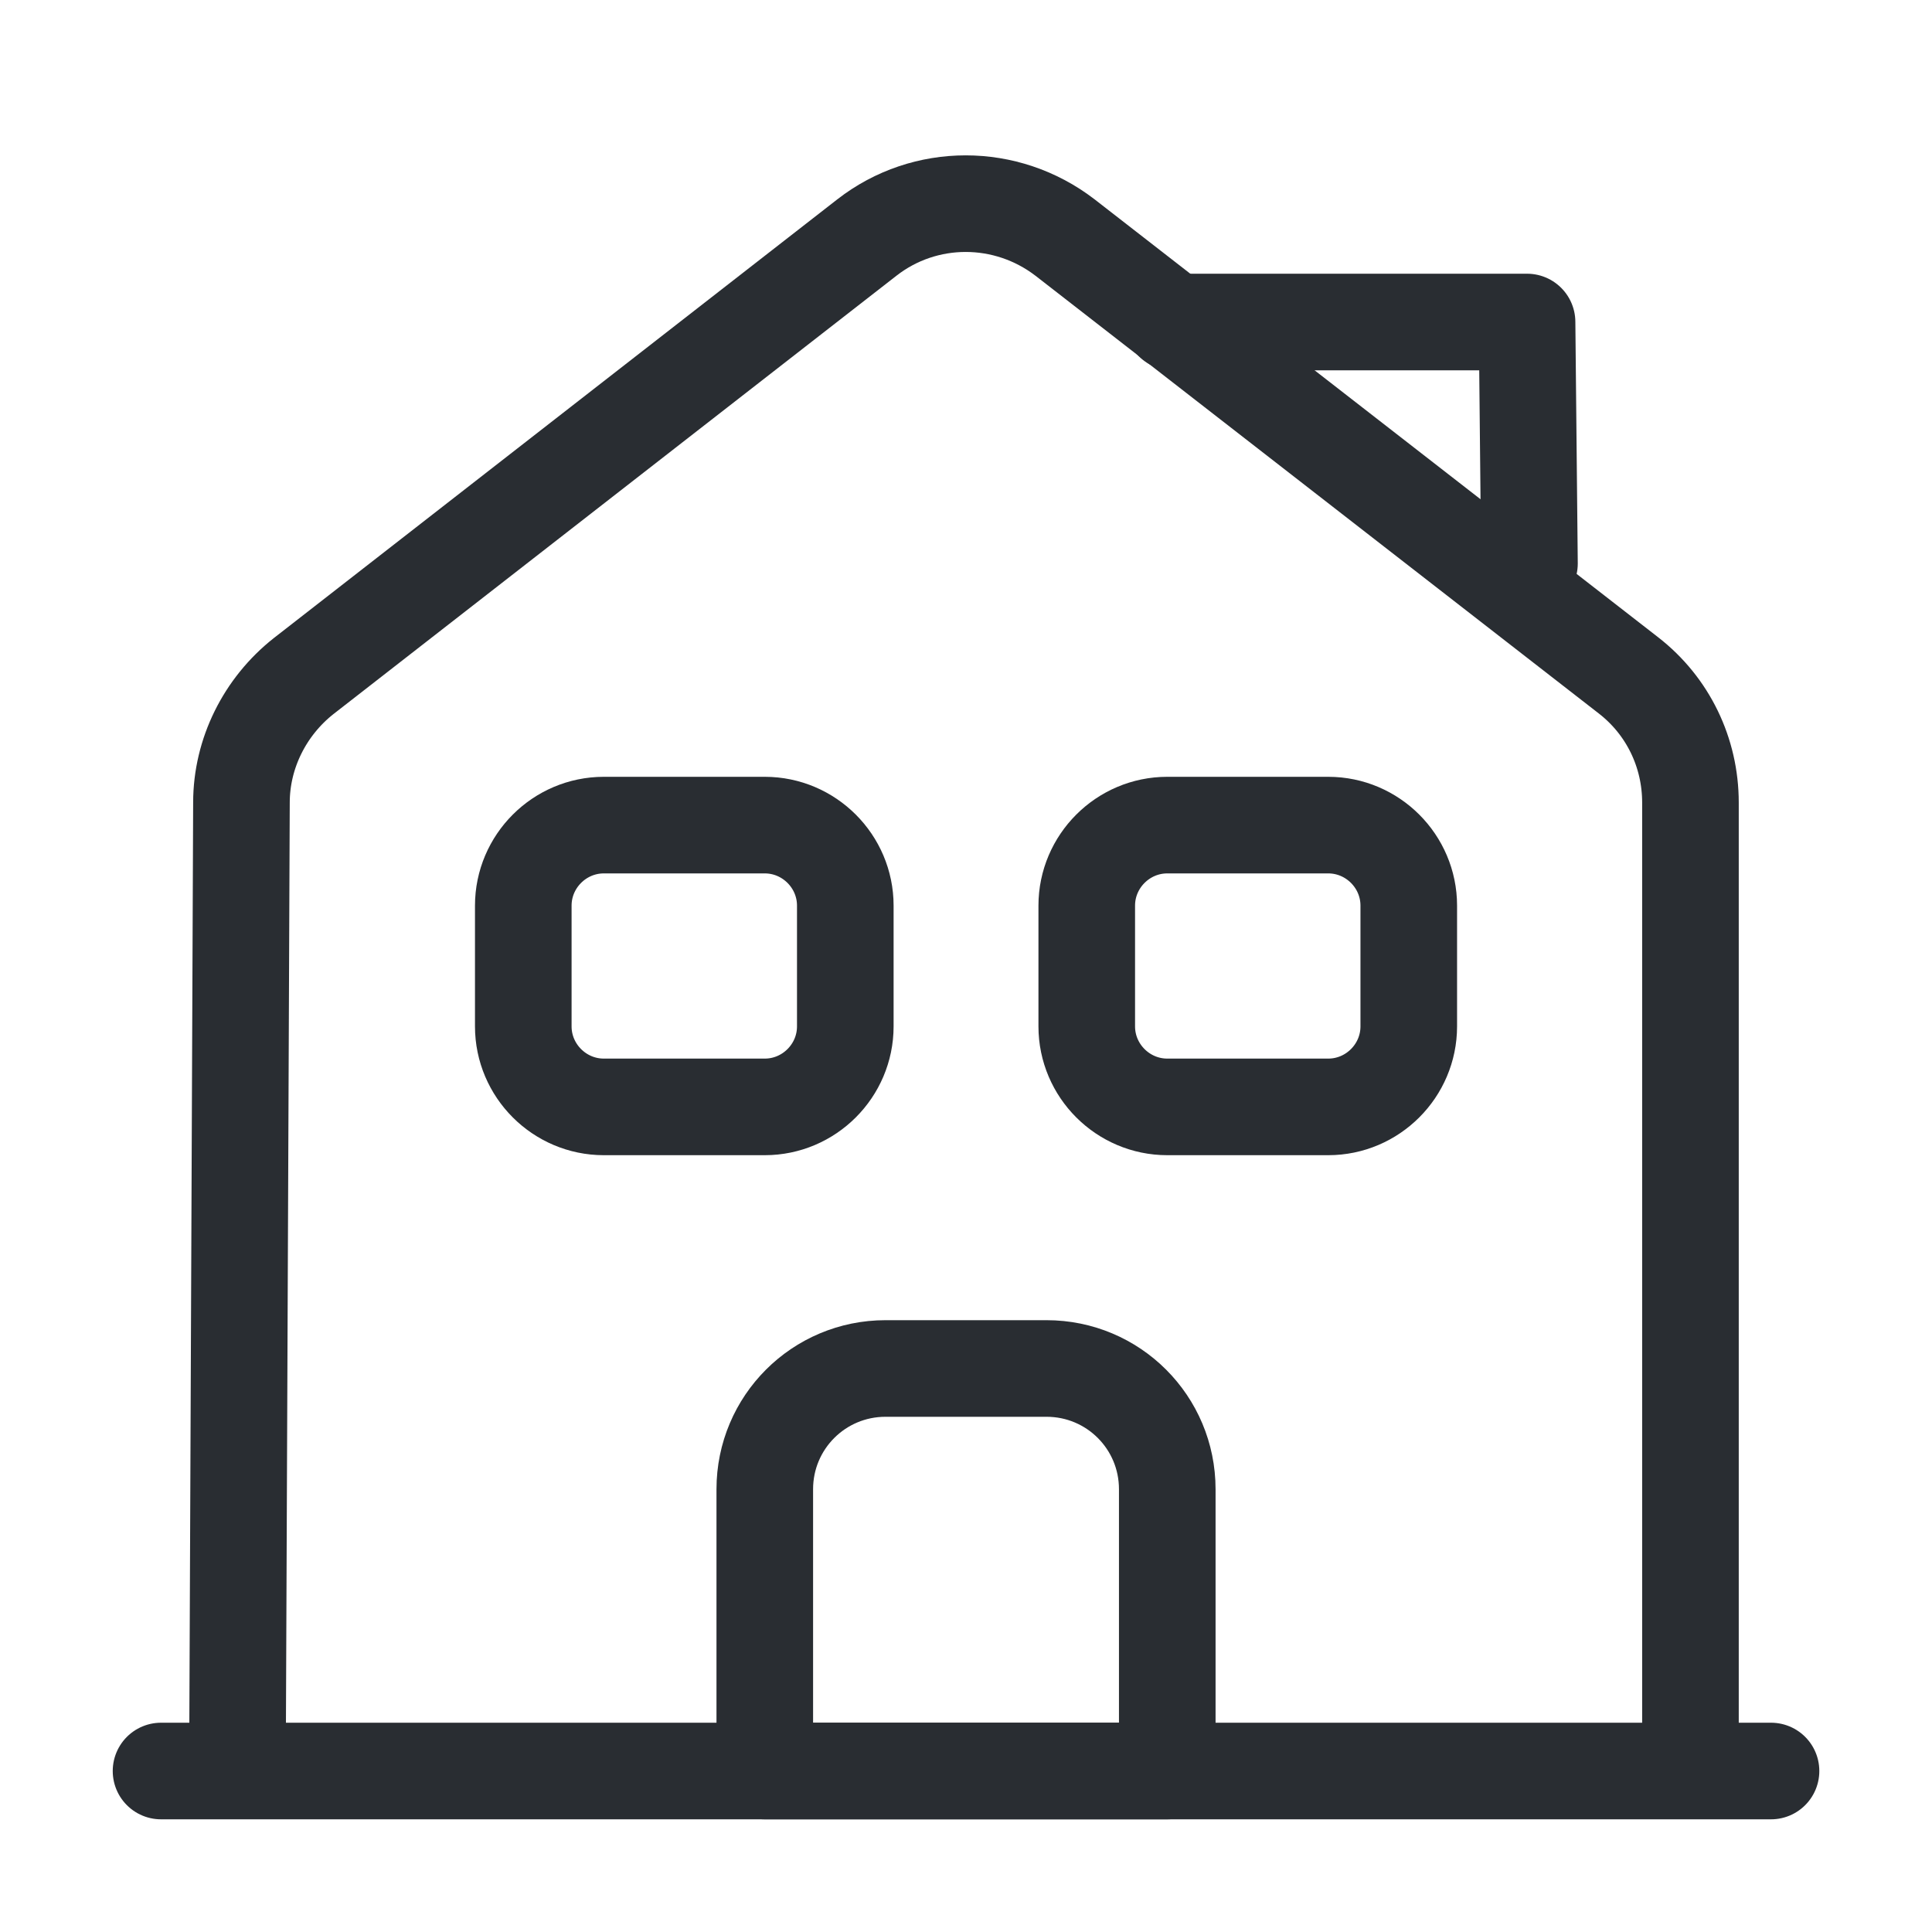 <svg width="40" height="40" viewBox="0 0 40 40" fill="none" xmlns="http://www.w3.org/2000/svg">
<g id="vuesax/linear/house">
<g id="house">
<path id="Vector" d="M3.334 36.667H36.667" stroke="#292D32" stroke-width="2" stroke-miterlimit="10" stroke-linecap="round" stroke-linejoin="round"/>
<path id="Vector_2" d="M4.916 36.667L4.999 16.617C4.999 15.6 5.483 14.633 6.283 14L17.949 4.917C19.149 3.983 20.833 3.983 22.049 4.917L33.716 13.983C34.533 14.617 34.999 15.583 34.999 16.617V36.667" stroke="#292D32" stroke-width="2" stroke-miterlimit="10" stroke-linejoin="round"/>
<path id="Vector_3" d="M21.667 28.333H18.334C16.951 28.333 15.834 29.45 15.834 30.833V36.667H24.167V30.833C24.167 29.45 23.051 28.333 21.667 28.333Z" stroke="#292D32" stroke-width="2" stroke-miterlimit="10" stroke-linejoin="round"/>
<path id="Vector_4" d="M15.834 22.917H12.501C11.584 22.917 10.834 22.167 10.834 21.25V18.75C10.834 17.833 11.584 17.083 12.501 17.083H15.834C16.751 17.083 17.501 17.833 17.501 18.75V21.25C17.501 22.167 16.751 22.917 15.834 22.917Z" stroke="#292D32" stroke-width="2" stroke-miterlimit="10" stroke-linejoin="round"/>
<path id="Vector_5" d="M27.5 22.917H24.167C23.25 22.917 22.5 22.167 22.5 21.25V18.75C22.5 17.833 23.25 17.083 24.167 17.083H27.5C28.417 17.083 29.167 17.833 29.167 18.75V21.25C29.167 22.167 28.417 22.917 27.5 22.917Z" stroke="#292D32" stroke-width="2" stroke-miterlimit="10" stroke-linejoin="round"/>
<path id="Vector_6" d="M31.666 11.667L31.616 6.667H24.283" stroke="#292D32" stroke-width="2" stroke-miterlimit="10" stroke-linecap="round" stroke-linejoin="round"/>
</g>
</g>
</svg>
